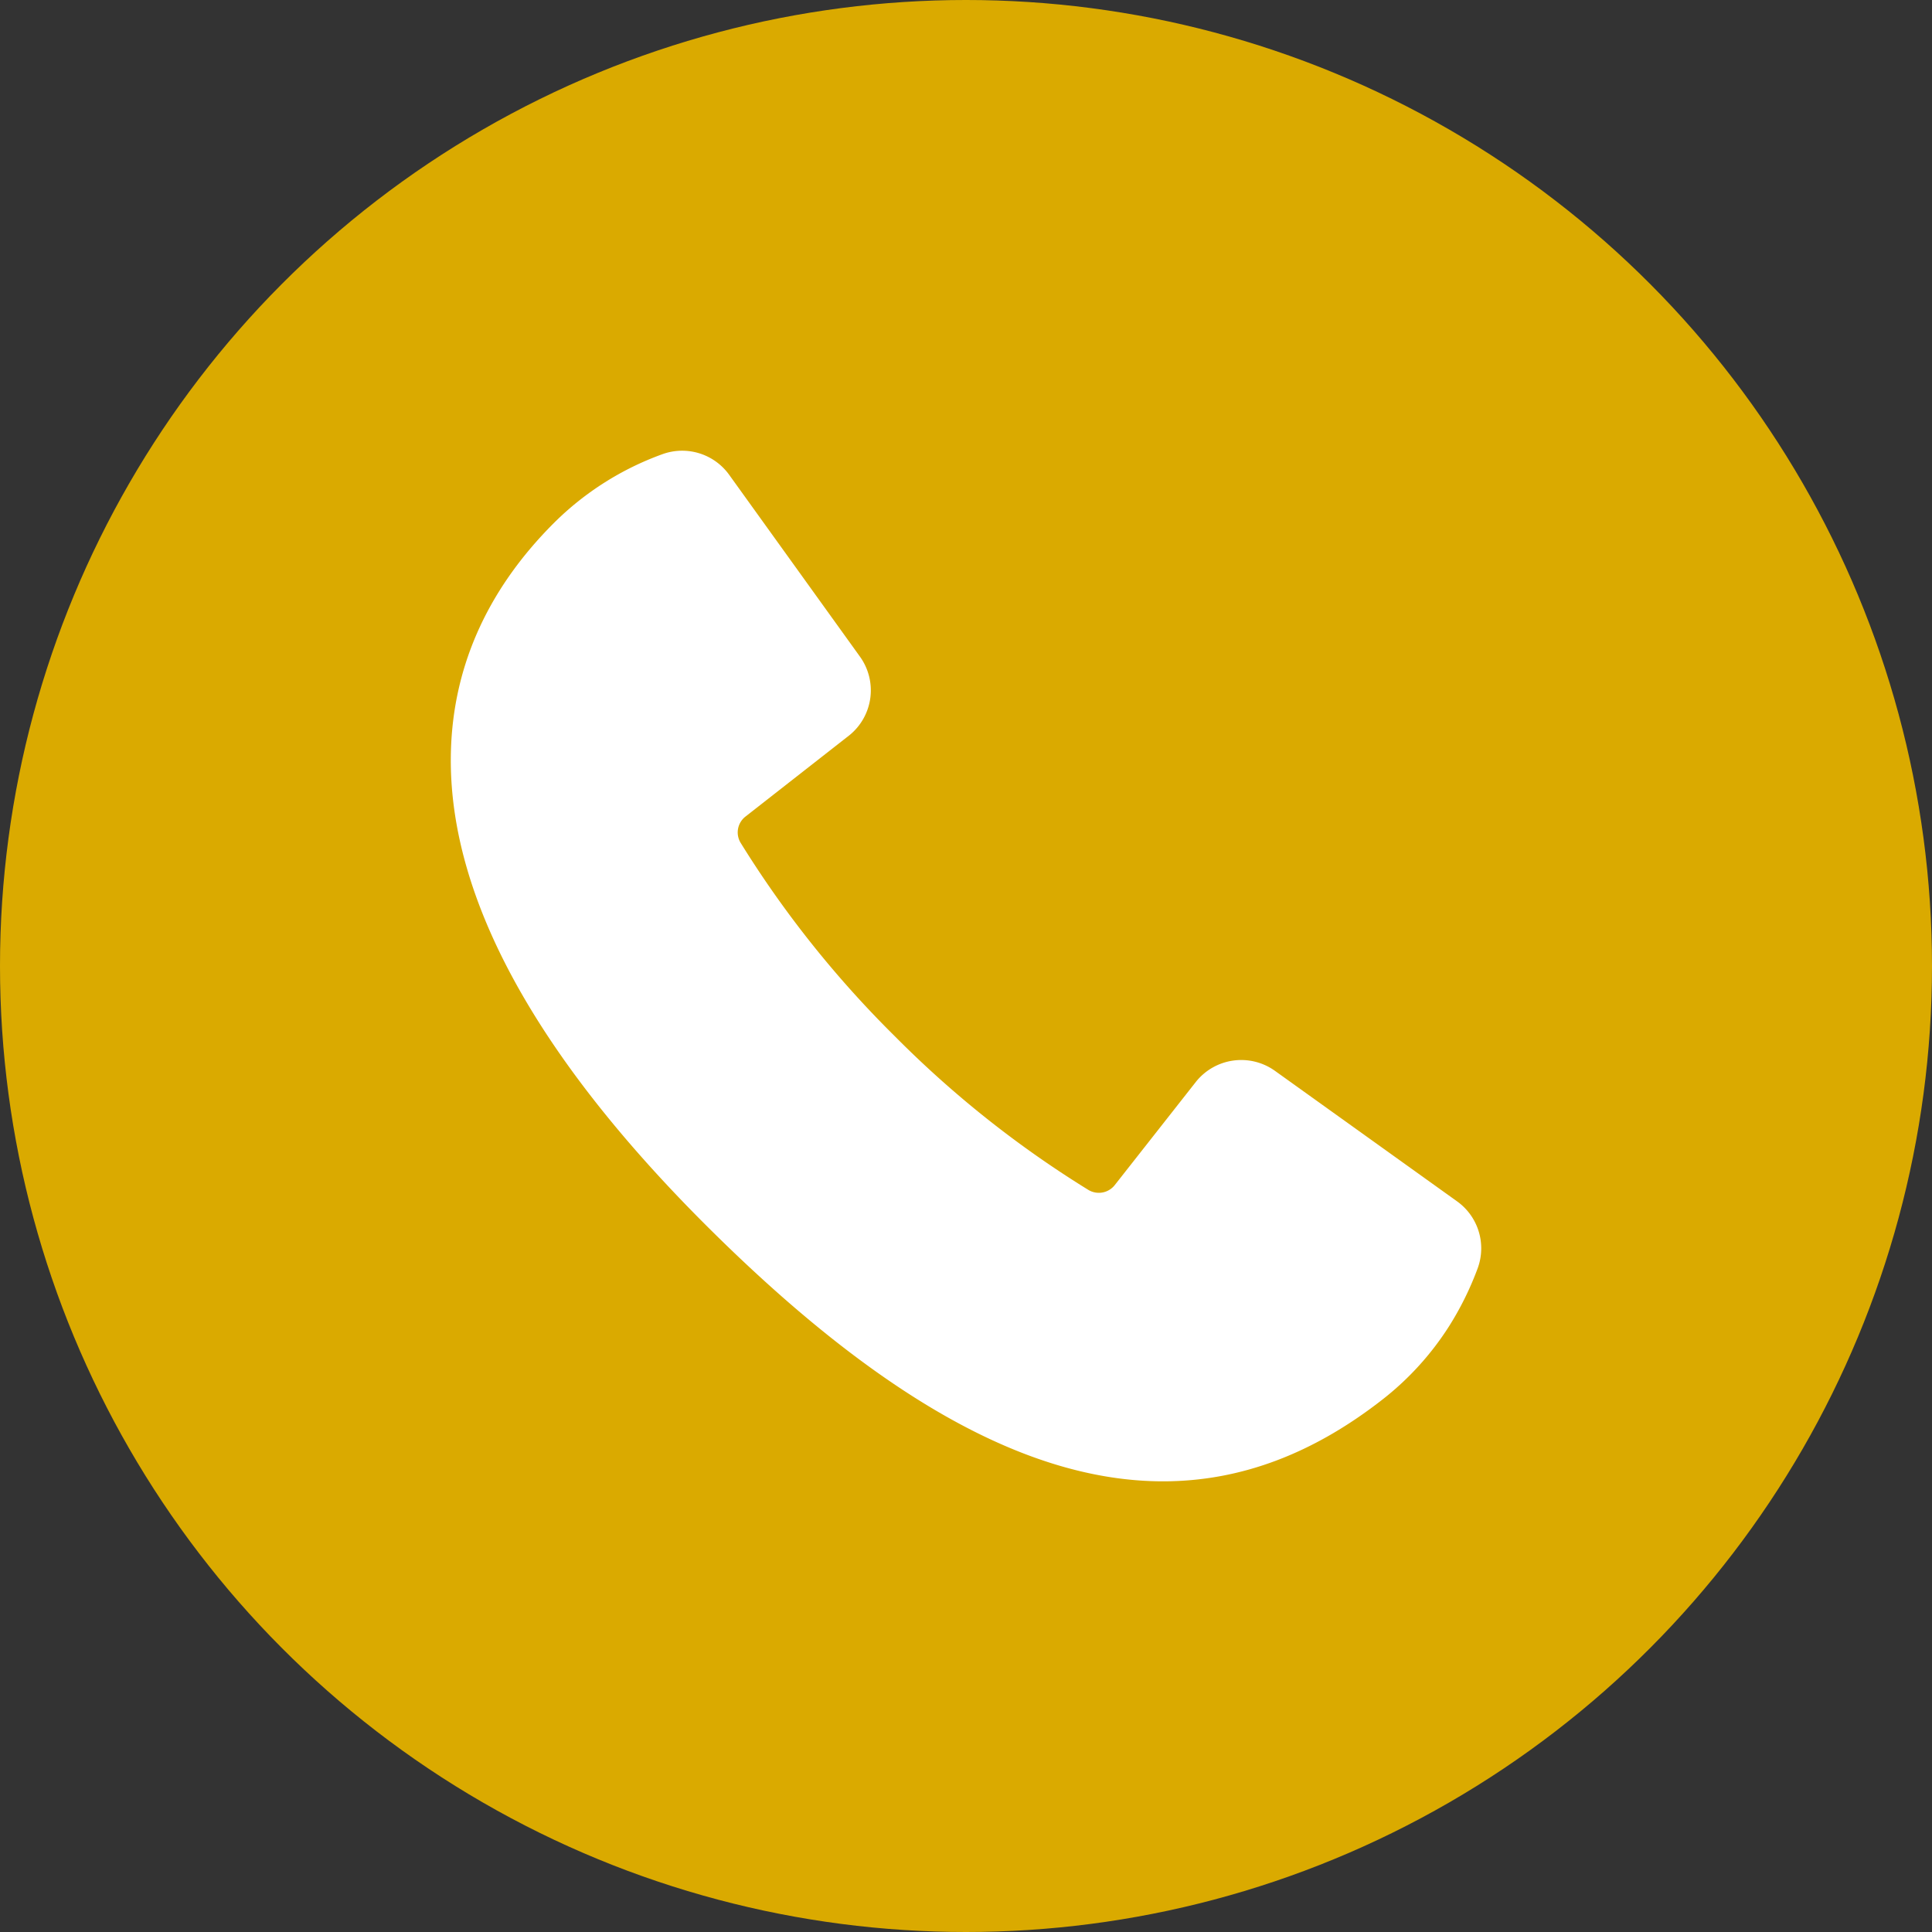 <svg width="30" height="30" xmlns="http://www.w3.org/2000/svg">
    <rect width="100%" height="100%" fill="#333333" stroke="none"/>
    <g fill="none" fill-rule="evenodd">
        <circle fill="#DAAA00" cx="15" cy="15" r="15"/>
        <path d="M18.06 23.002c-2.107 0-4.432-1.316-7.102-3.981C8.332 16.399 7 13.972 7 11.807c0-1.385.54-2.628 1.607-3.692a4.605 4.605 0 0 1 1.678-1.062.899.899 0 0 1 1.037.319l2.032 2.825a.897.897 0 0 1-.161 1.217l-1.614 1.263a.312.312 0 0 0-.08.408c.676 1.092 1.48 2.1 2.393 3.003a16.226 16.226 0 0 0 3.01 2.39.315.315 0 0 0 .411-.08l1.26-1.603a.9.9 0 0 1 1.223-.168l2.83 2.028a.897.897 0 0 1 .32 1.037 4.807 4.807 0 0 1-.445.902 4.527 4.527 0 0 1-1.019 1.126c-1.085.852-2.218 1.282-3.422 1.282z" fill="#FFF"/>
    </g>
</svg>
